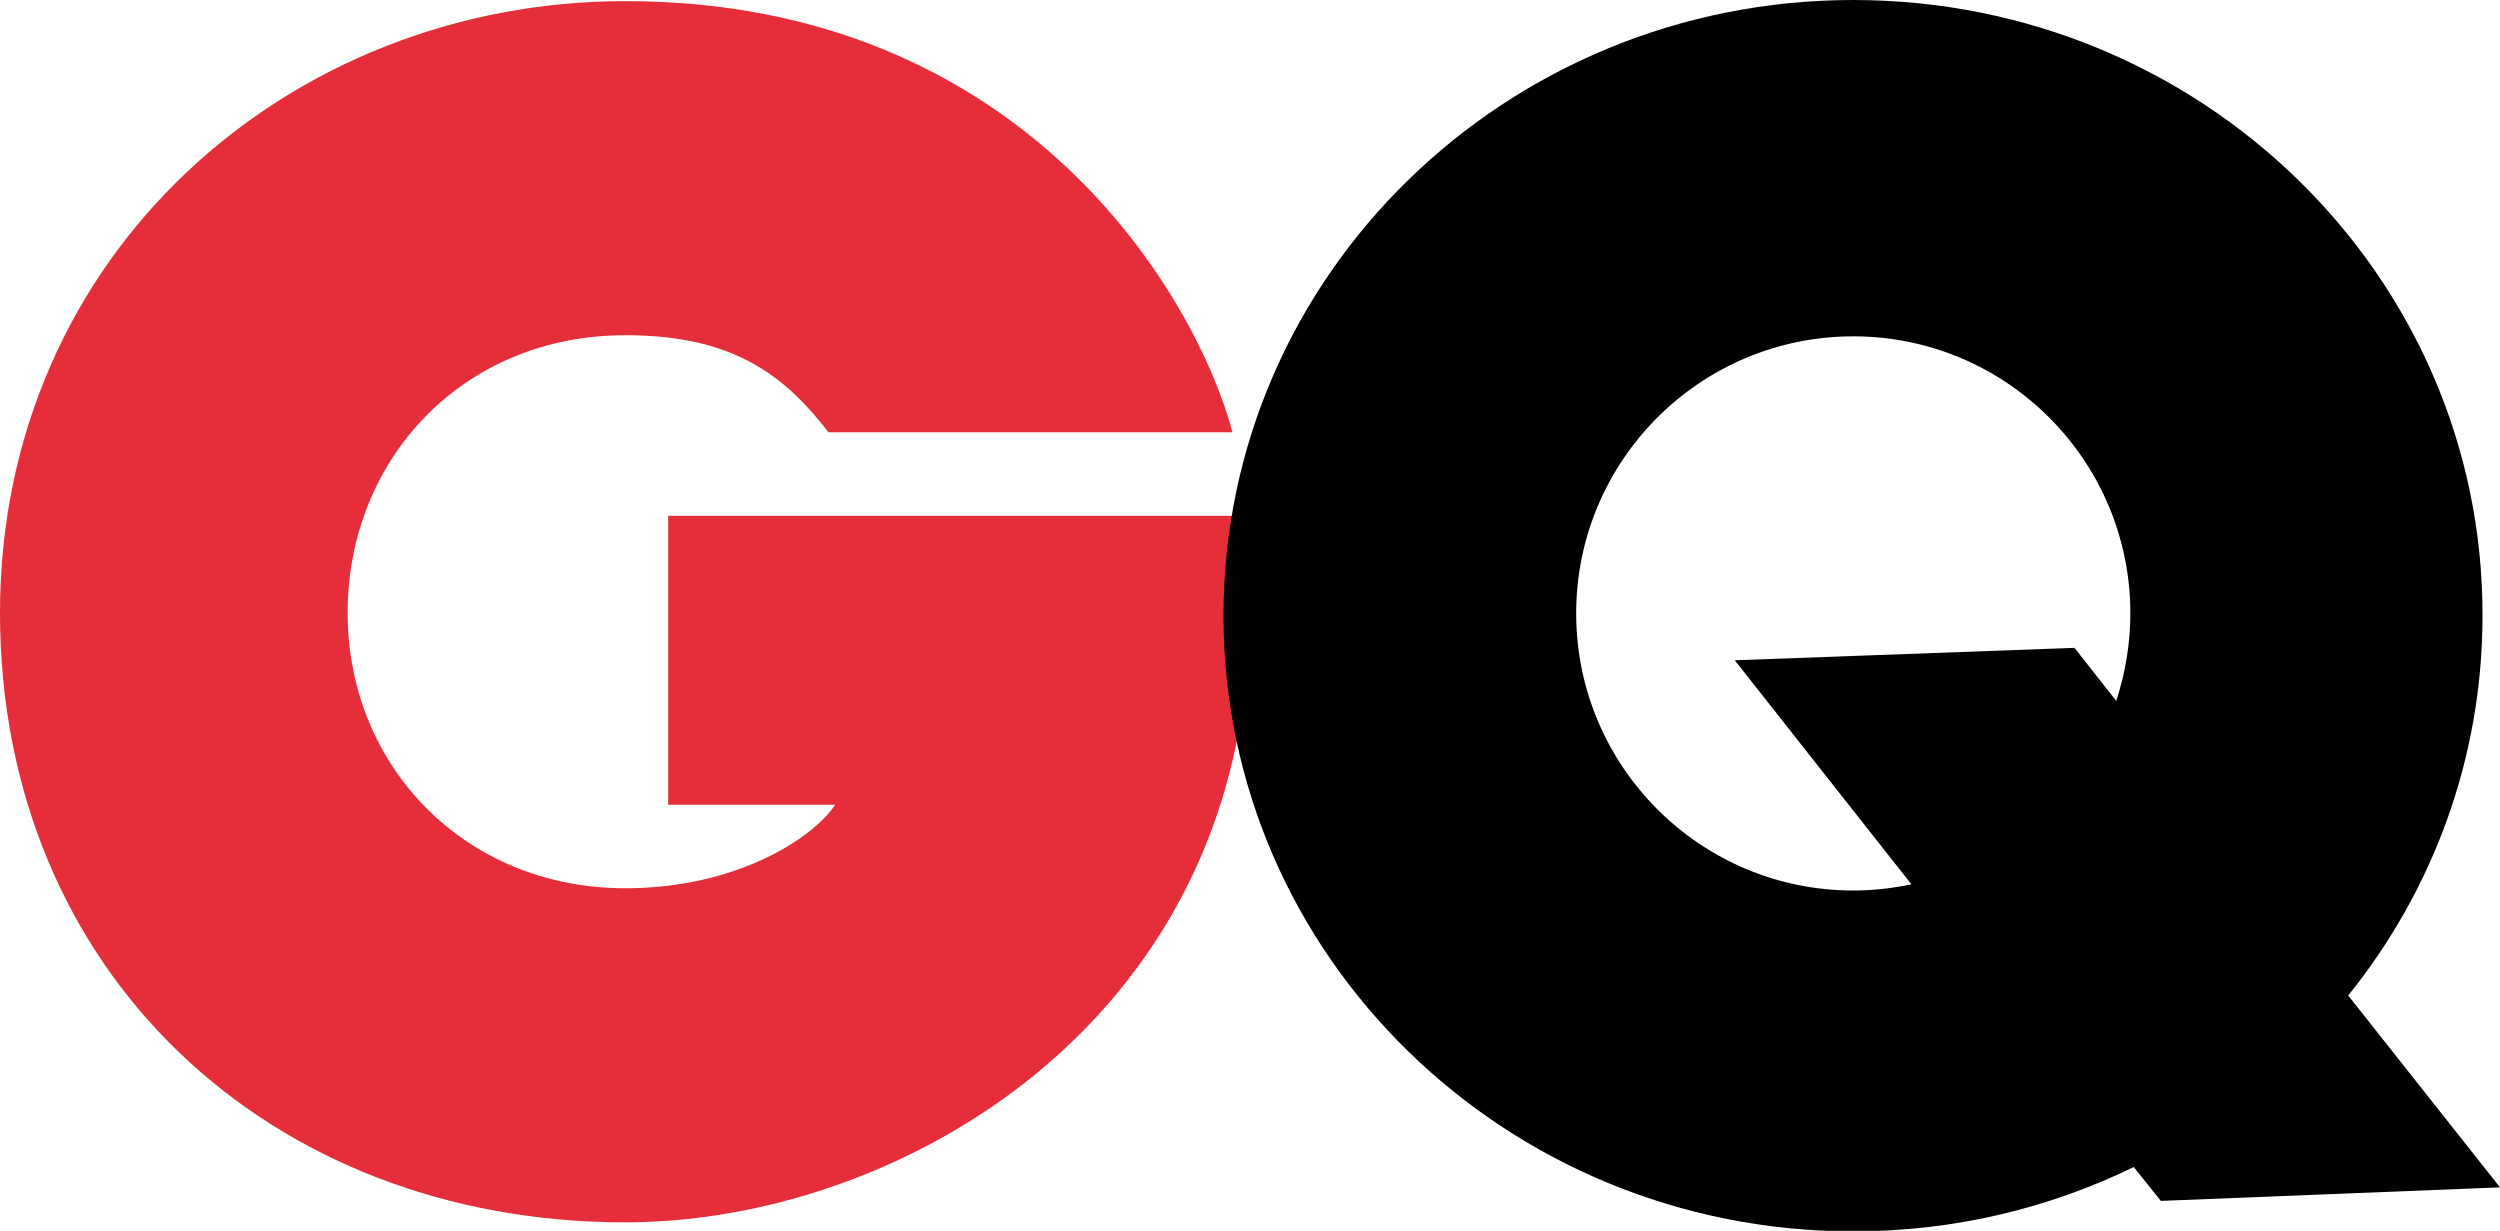 <?xml version="1.0" encoding="utf-8"?>
<!-- Generator: Adobe Illustrator 20.1.0, SVG Export Plug-In . SVG Version: 6.00 Build 0)  -->
<svg version="1.1" id="圖層_1" xmlns="http://www.w3.org/2000/svg" xmlns:xlink="http://www.w3.org/1999/xlink" x="0px" y="0px"
	 viewBox="0 0 443 218.1" style="enable-background:new 0 0 443 218.1;" xml:space="preserve">
<style type="text/css">
	.st0{fill:#E62E3A;}
</style>
<g>
	<path class="st0" d="M219.3,91.4H118.4v51.2H148c-4,6-17.6,14.8-37.2,14.8c-28.4,0-49.2-21.6-49.2-48.8S82,59.4,110.8,59.4
		c18.8,0,28,6.8,36,17.2h71.6c-6.4-24-36.8-76.4-107.6-76.4C51.2,0.2,0,45,0,108.6s47.6,108,110.8,108c44,0,98.4-29.2,108.8-87.6
		C217.4,109.5,217.9,100.7,219.3,91.4"/>
	<path d="M375,124.2l-7.4-9.4l-60.2,2.2l31.3,39.7c-3.3,0.7-6.8,1.1-10.3,1.1c-27.1,0-49.1-22-49.1-49.1s22-49.1,49.1-49.1
		s49.1,22,49.1,49.1C377.5,114,376.6,119.3,375,124.2 M416.1,176.4c14.9-18.5,23.8-41.9,23.8-67.3C440,48.8,390,0,328.4,0
		S216.8,48.8,216.8,109.1c0,60.2,49.9,109.1,111.6,109.1c17.9,0,34.7-4.1,49.7-11.4l4.8,6l60.1-2.4L416.1,176.4z"/>
</g>
</svg>
